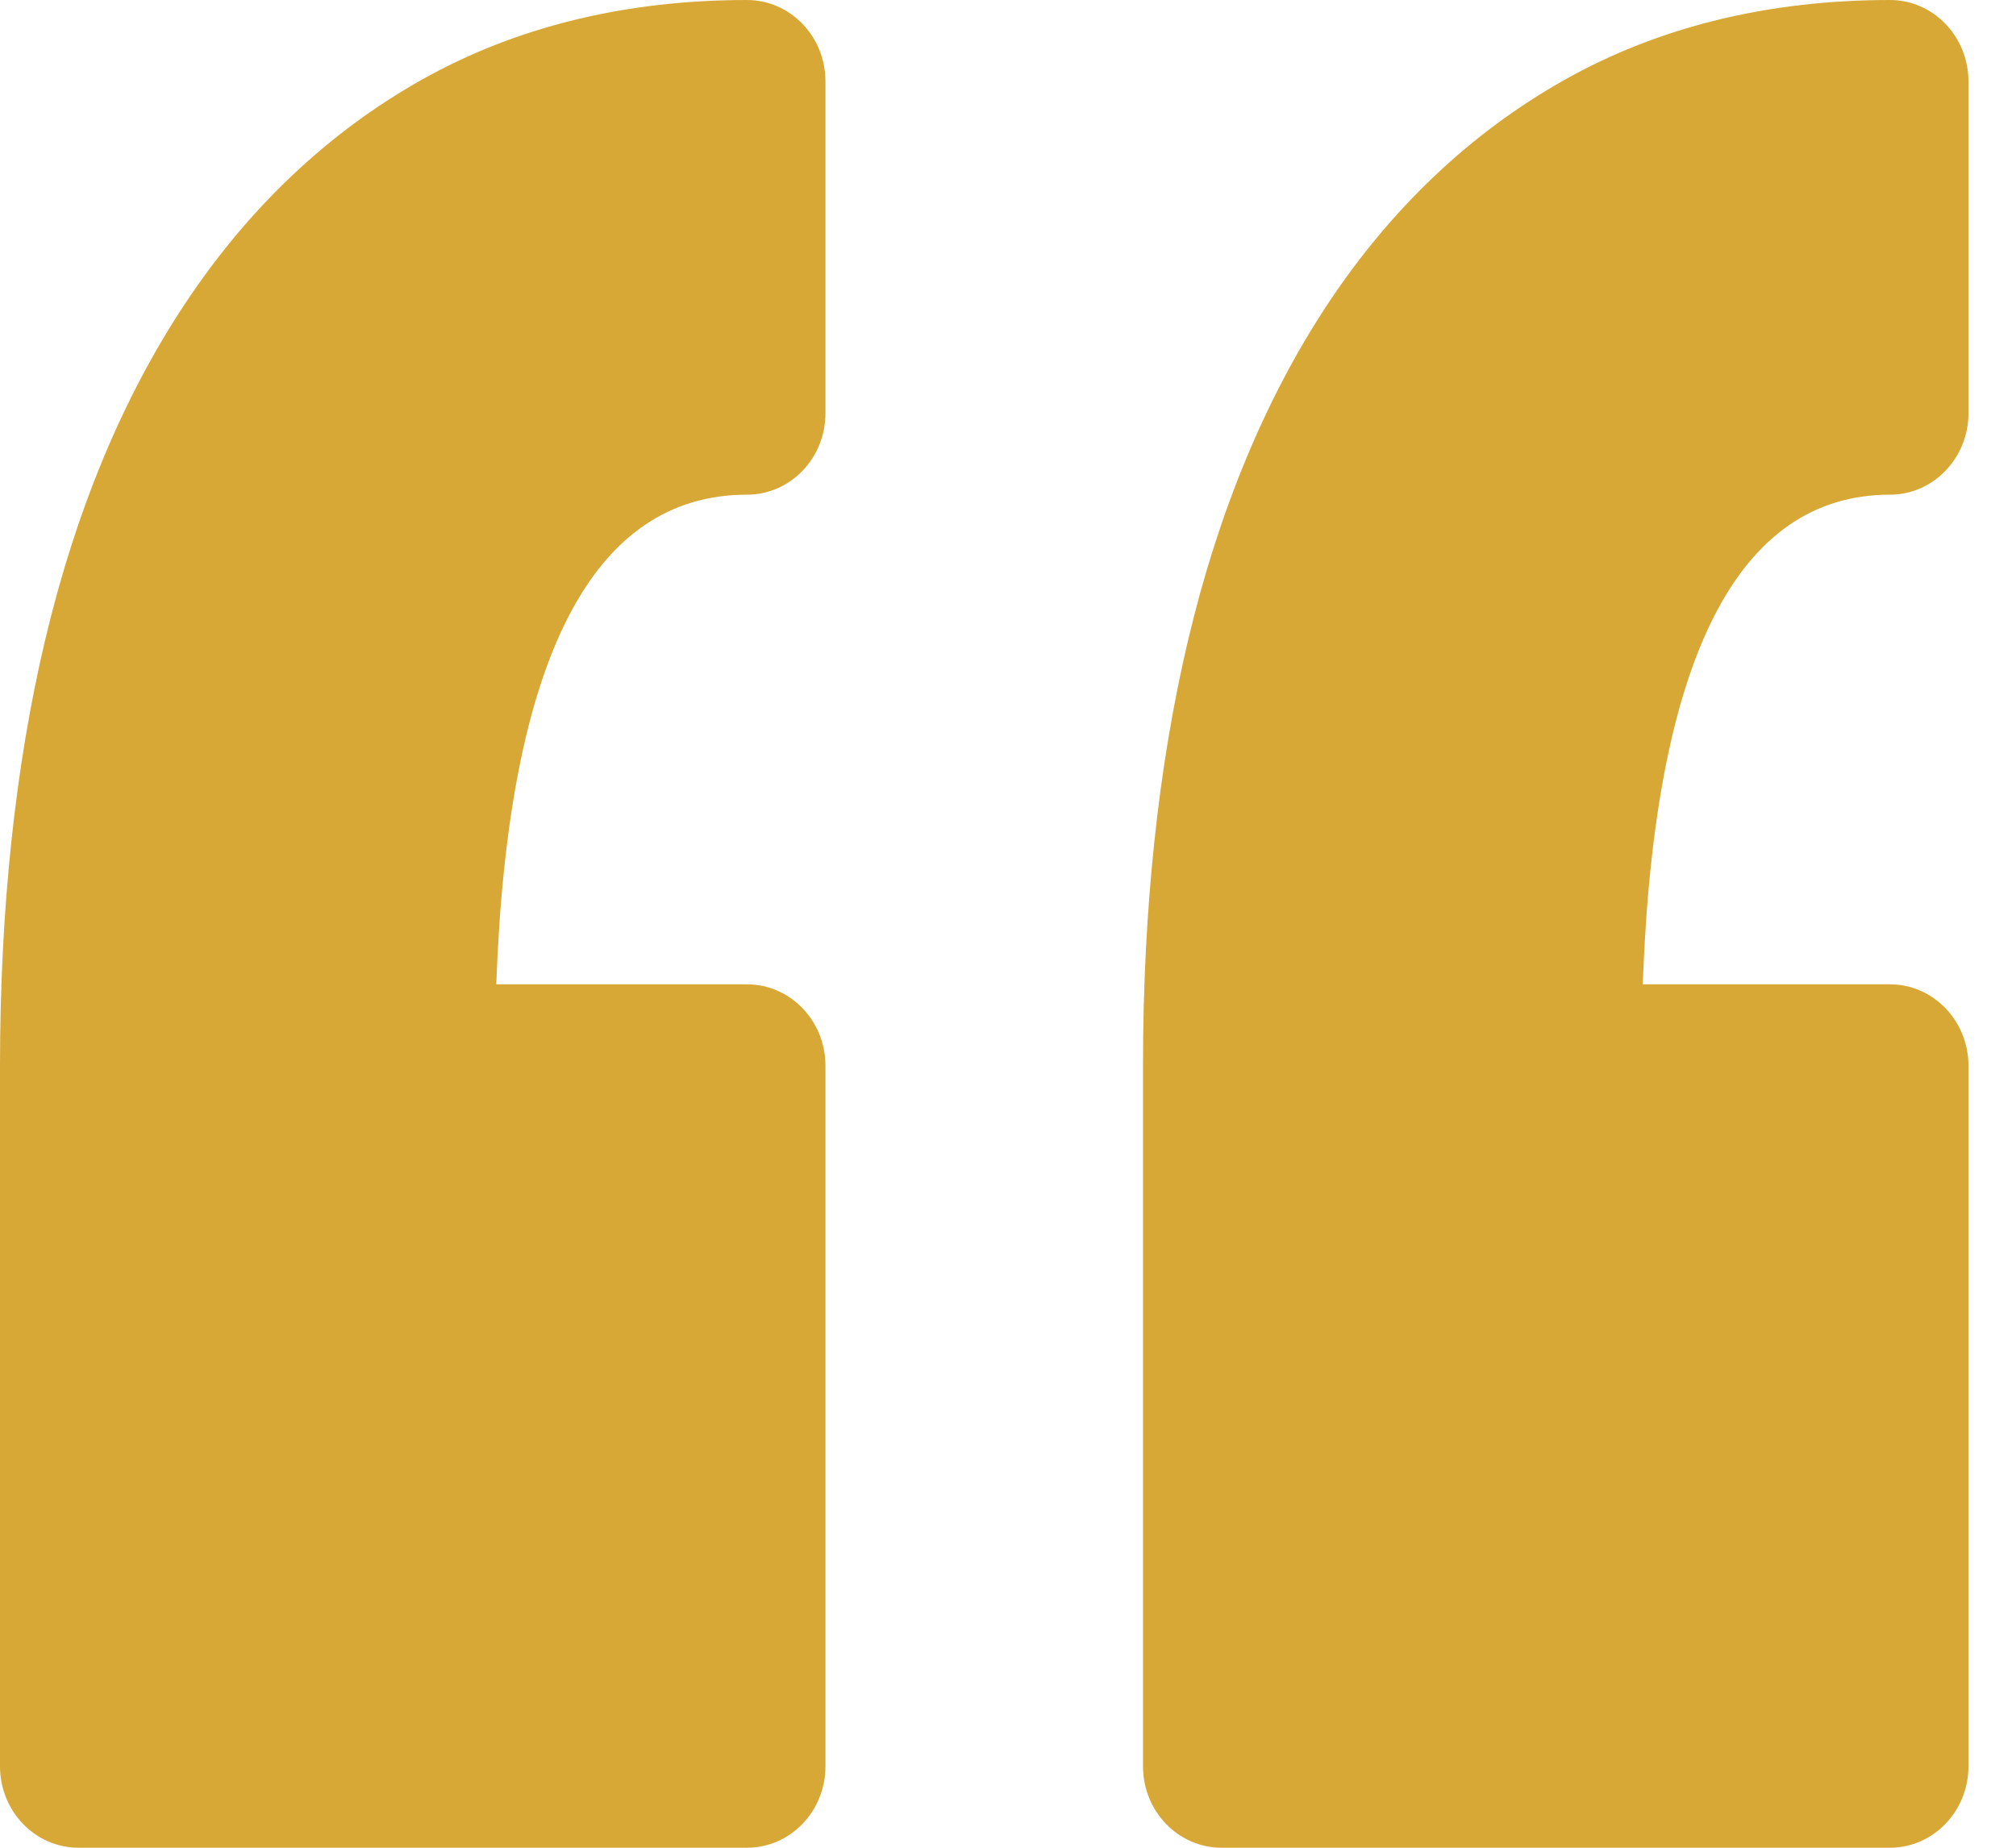 <?xml version="1.0" encoding="UTF-8"?> <svg xmlns="http://www.w3.org/2000/svg" width="24" height="22" viewBox="0 0 24 22" fill="none"><path fill-rule="evenodd" clip-rule="evenodd" d="M9.827 0.97L9.827 4.92C9.827 5.456 9.409 5.89 8.892 5.89C7.049 5.89 6.047 7.85 5.908 11.72L8.892 11.72C9.409 11.72 9.827 12.154 9.827 12.69L9.827 21.03C9.827 21.566 9.409 22 8.892 22L0.935 22C0.418 22 0 21.566 0 21.03L0 12.69C0 10.835 0.18 9.133 0.535 7.63C0.899 6.089 1.458 4.742 2.196 3.626C2.955 2.478 3.904 1.578 5.018 0.951C6.139 0.32 7.443 0 8.892 0C9.409 0 9.827 0.434 9.827 0.97ZM22.499 5.89C23.015 5.89 23.434 5.455 23.434 4.92L23.434 0.97C23.434 0.434 23.015 0 22.499 0C21.05 0 19.746 0.32 18.625 0.951C17.511 1.578 16.561 2.478 15.802 3.626C15.065 4.742 14.506 6.089 14.142 7.63C13.787 9.134 13.607 10.836 13.607 12.69L13.607 21.03C13.607 21.566 14.026 22 14.542 22L22.499 22C23.015 22 23.434 21.566 23.434 21.03L23.434 12.69C23.434 12.154 23.015 11.72 22.499 11.72L19.557 11.72C19.694 7.85 20.682 5.89 22.499 5.89Z" fill="#D7A836"></path></svg> 